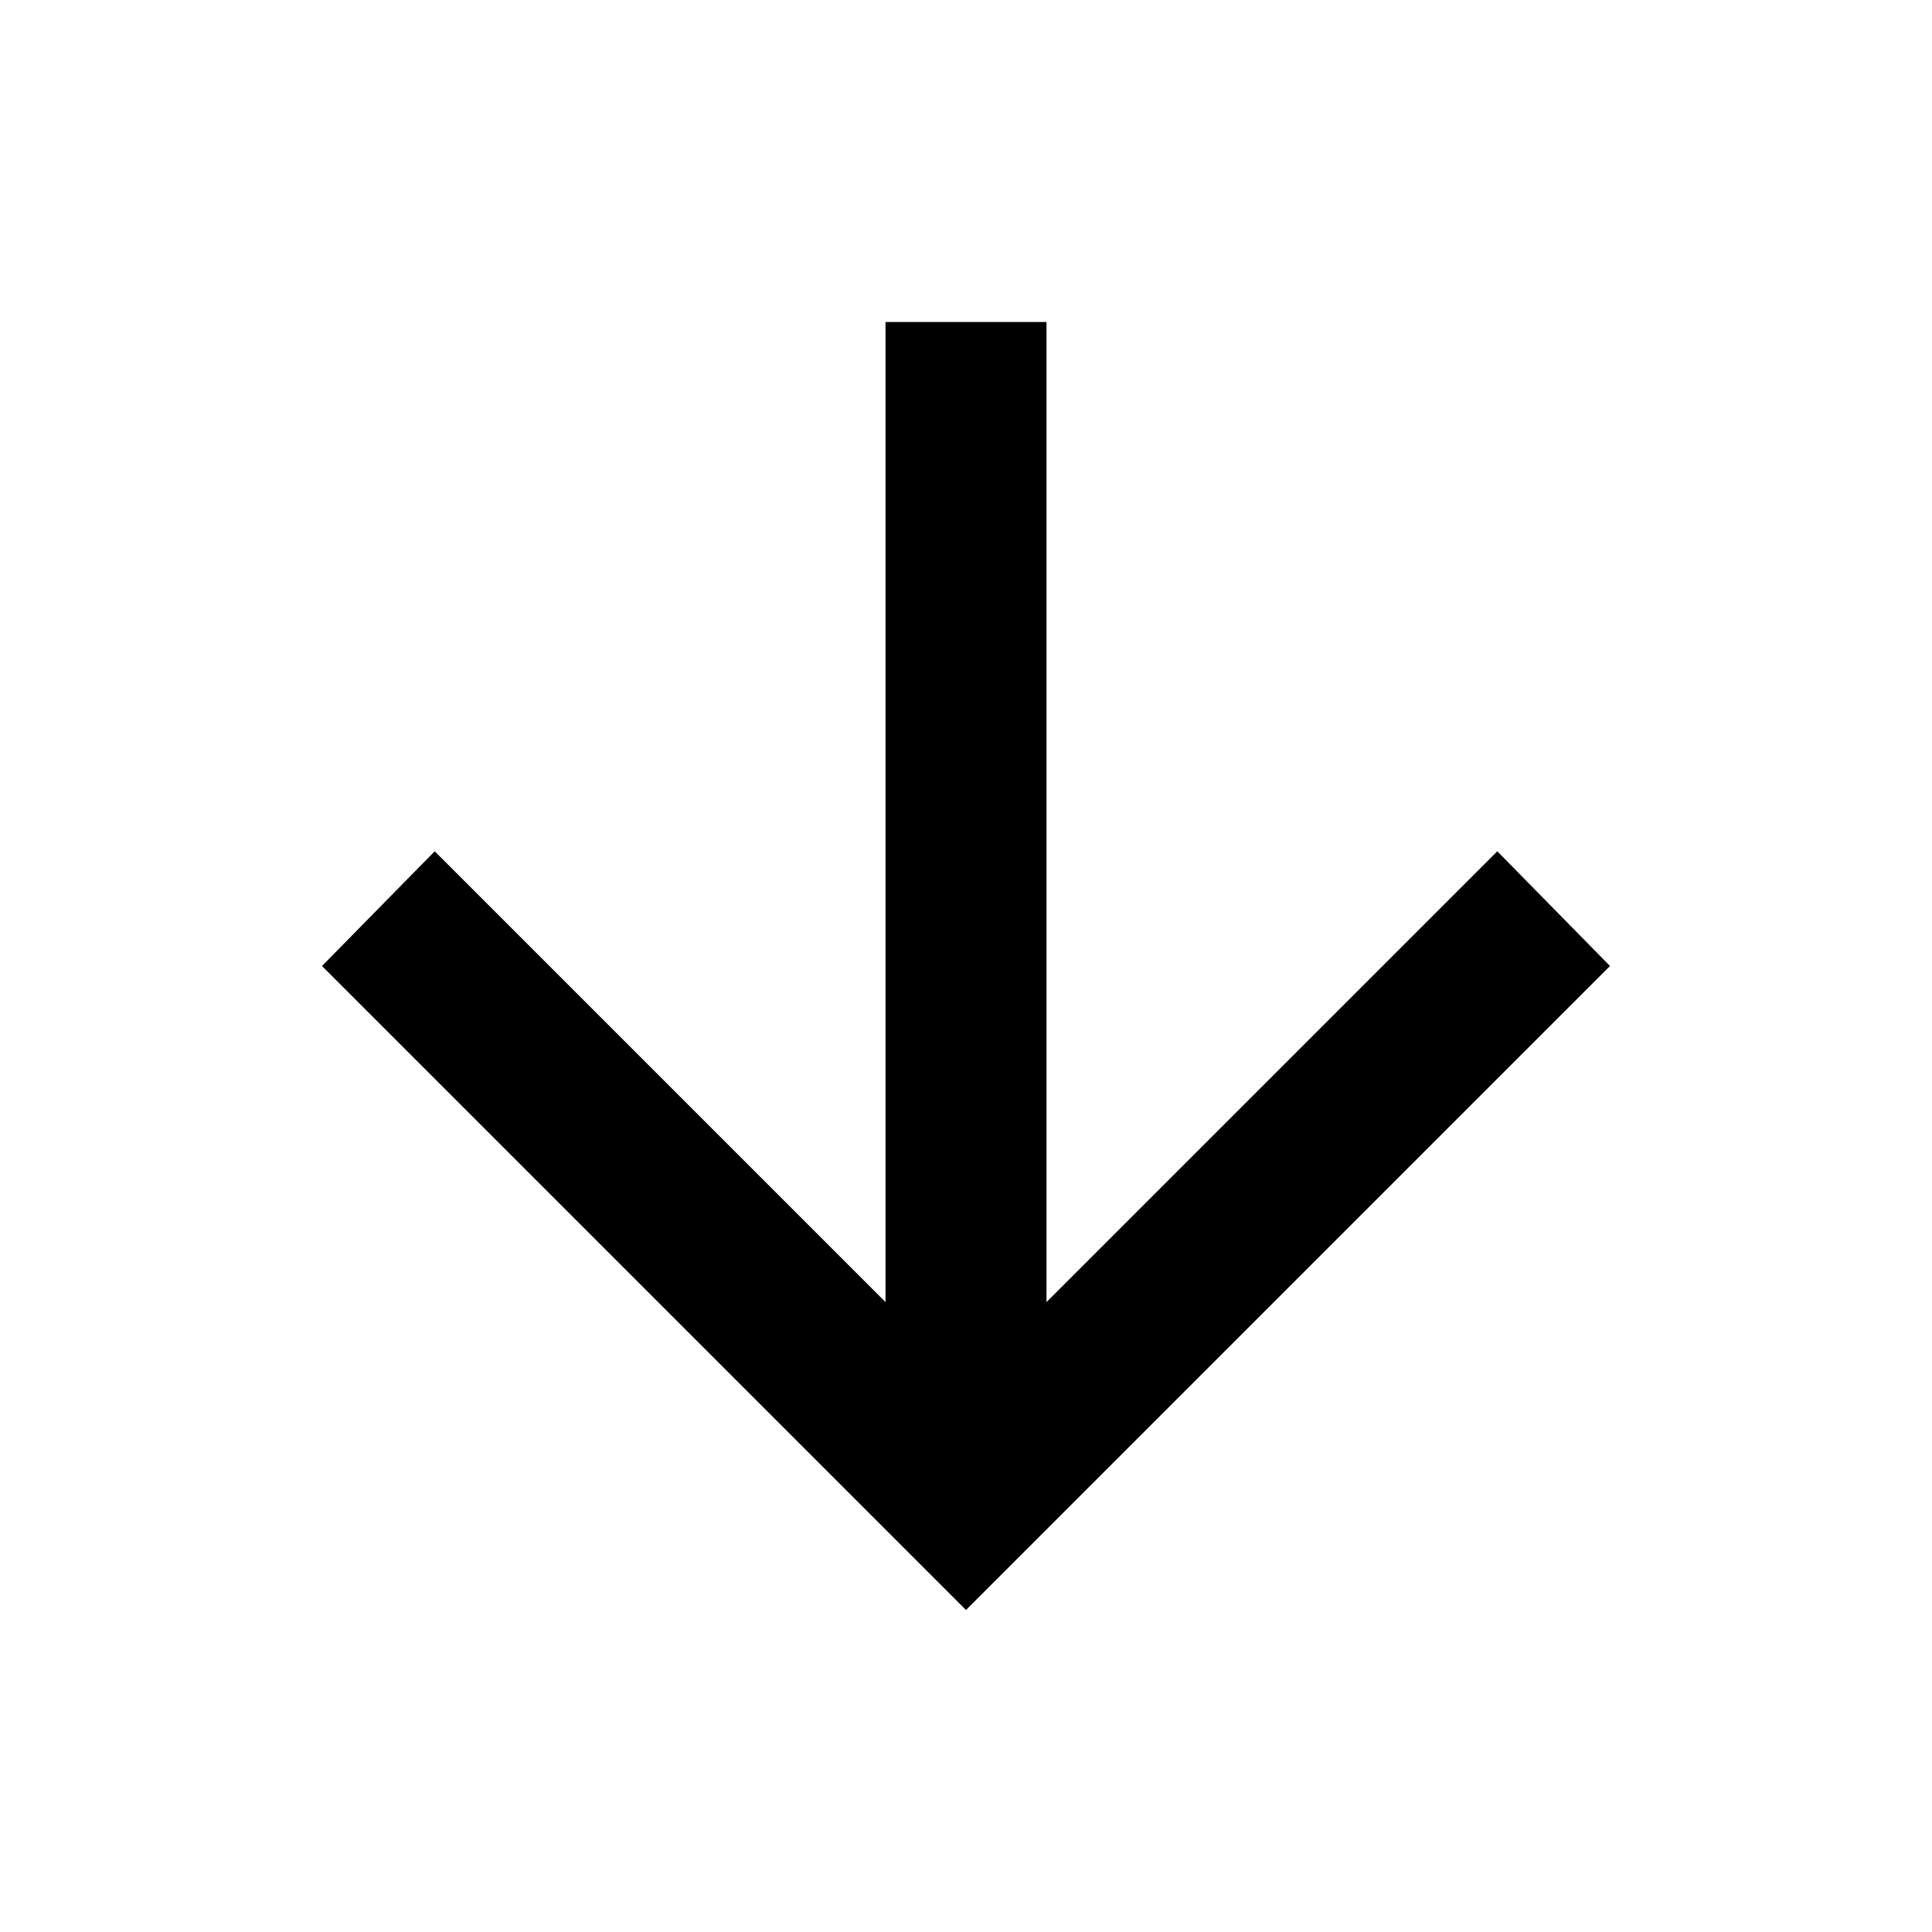 <?xml version="1.0" encoding="UTF-8"?> <svg xmlns="http://www.w3.org/2000/svg" height="24" viewBox="0 -960 960 960" width="24"> <path d="M440-800v487L216-537l-56 57 320 320 320-320-56-57-224 224v-487h-80Z"></path> </svg> 